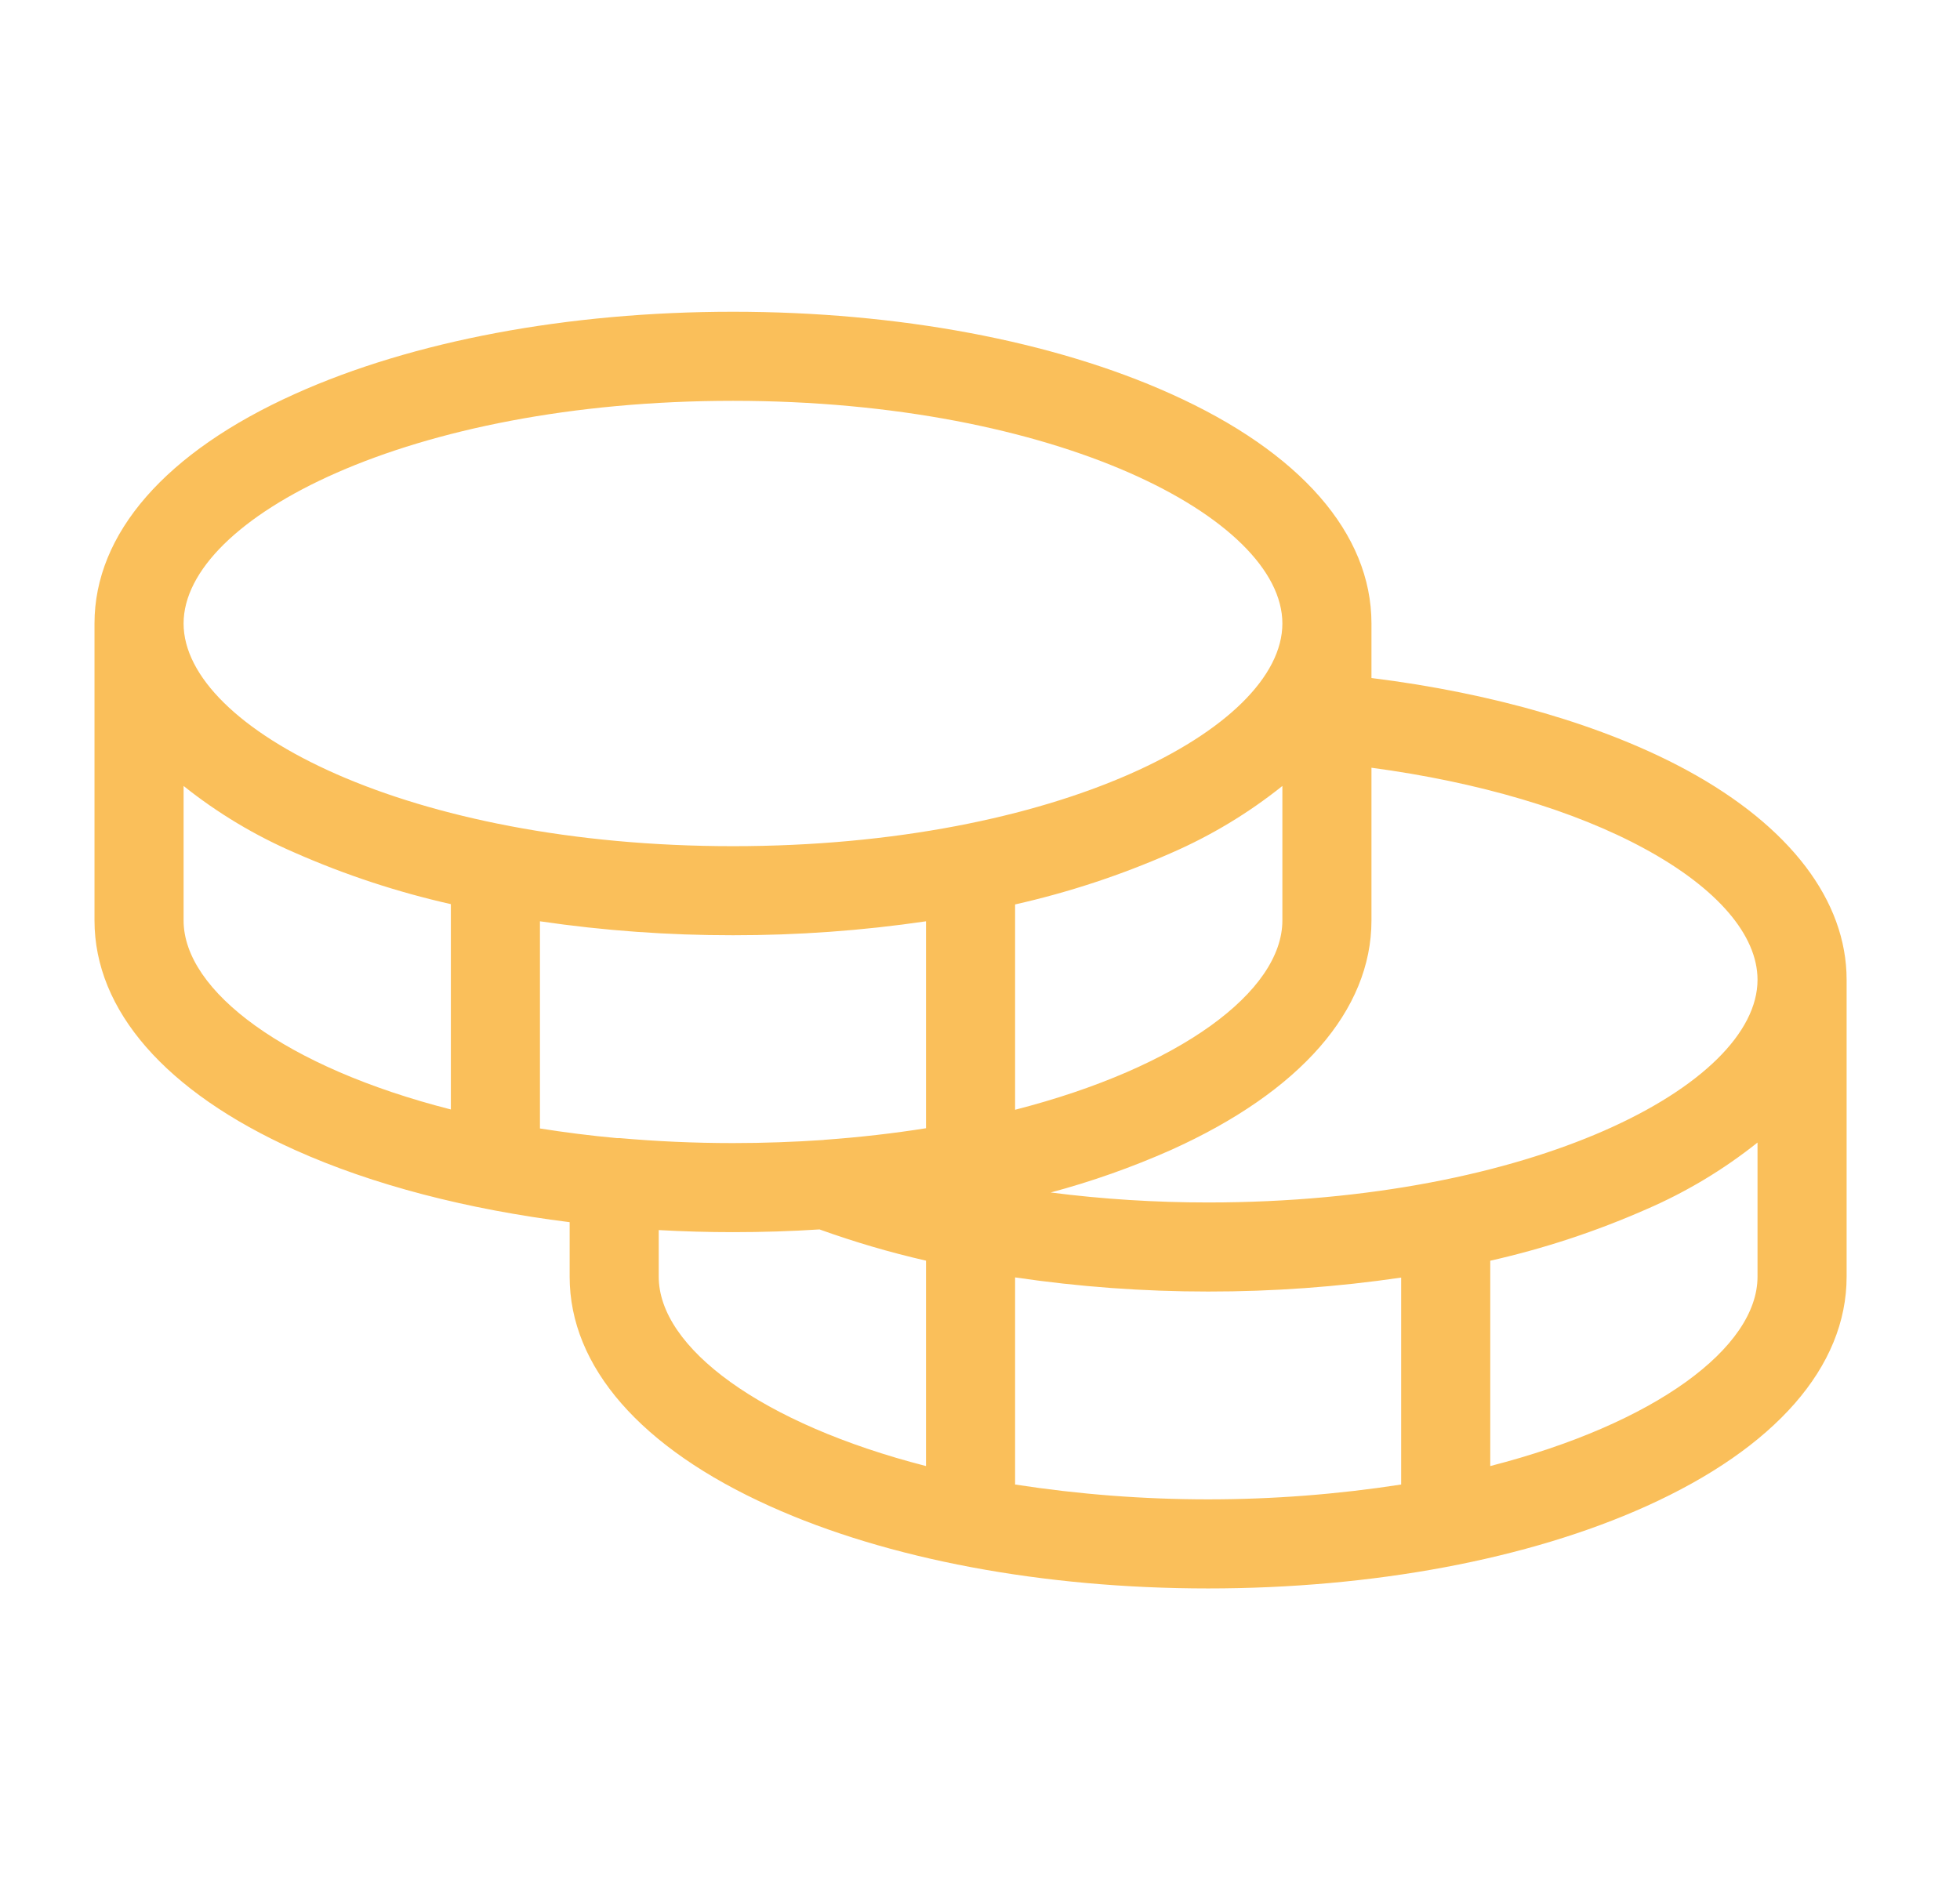 <svg xmlns="http://www.w3.org/2000/svg" width="33" height="32" viewBox="0 0 33 32" fill="none"><g id="Coins"><path id="Vector" d="M28.411 12.976C27.02 12.219 25.15 11.674 23.091 11.418V10.5C23.091 8.985 21.893 7.612 19.716 6.634C17.736 5.741 15.116 5.25 12.341 5.25C9.566 5.25 6.946 5.741 4.966 6.634C2.788 7.612 1.591 8.985 1.591 10.5V15.5C1.591 17.015 2.788 18.387 4.966 19.366C6.277 19.956 7.867 20.366 9.591 20.582V21.5C9.591 23.015 10.788 24.387 12.966 25.366C14.946 26.259 17.566 26.75 20.341 26.75C23.116 26.75 25.736 26.259 27.716 25.366C29.89 24.387 31.091 23.015 31.091 21.5V16.5C31.091 15.169 30.14 13.918 28.411 12.976ZM27.693 14.294C28.917 14.96 29.591 15.75 29.591 16.5C29.591 18.274 25.792 20.25 20.341 20.25C19.454 20.25 18.569 20.195 17.69 20.082C18.383 19.897 19.06 19.657 19.716 19.366C21.89 18.387 23.091 17.015 23.091 15.5V12.929C24.891 13.17 26.503 13.645 27.693 14.294ZM13.861 19.198C13.371 19.231 12.861 19.25 12.341 19.25C11.678 19.25 11.041 19.22 10.431 19.166C10.415 19.165 10.4 19.165 10.385 19.166C9.937 19.125 9.51 19.07 9.091 19.004V15.515C10.167 15.673 11.253 15.751 12.341 15.75C13.428 15.751 14.515 15.673 15.591 15.515V19C15.048 19.086 14.477 19.152 13.88 19.195L13.861 19.198ZM21.591 13.236V15.5C21.591 16.692 19.872 17.975 17.091 18.689V15.231C17.992 15.028 18.871 14.738 19.716 14.366C20.388 14.074 21.019 13.694 21.591 13.236ZM12.341 6.75C17.792 6.75 21.591 8.726 21.591 10.5C21.591 12.274 17.792 14.25 12.341 14.25C6.89 14.25 3.091 12.274 3.091 10.5C3.091 8.726 6.89 6.75 12.341 6.75ZM3.091 15.5V13.236C3.663 13.693 4.294 14.071 4.966 14.361C5.811 14.733 6.69 15.023 7.591 15.226V18.684C4.81 17.975 3.091 16.692 3.091 15.5ZM11.091 21.5V20.715C11.503 20.738 11.92 20.75 12.341 20.75C12.833 20.75 13.319 20.735 13.798 20.704C14.385 20.915 14.983 21.091 15.591 21.23V24.689C12.81 23.975 11.091 22.692 11.091 21.5ZM17.091 25V21.512C18.167 21.671 19.253 21.75 20.341 21.75C21.428 21.751 22.515 21.673 23.591 21.515V25C21.437 25.333 19.245 25.333 17.091 25ZM25.091 24.689V21.231C25.992 21.028 26.871 20.738 27.716 20.366C28.388 20.076 29.018 19.698 29.591 19.241V21.5C29.591 22.692 27.872 23.975 25.091 24.689Z" fill="#FABF5A"></path></g></svg>